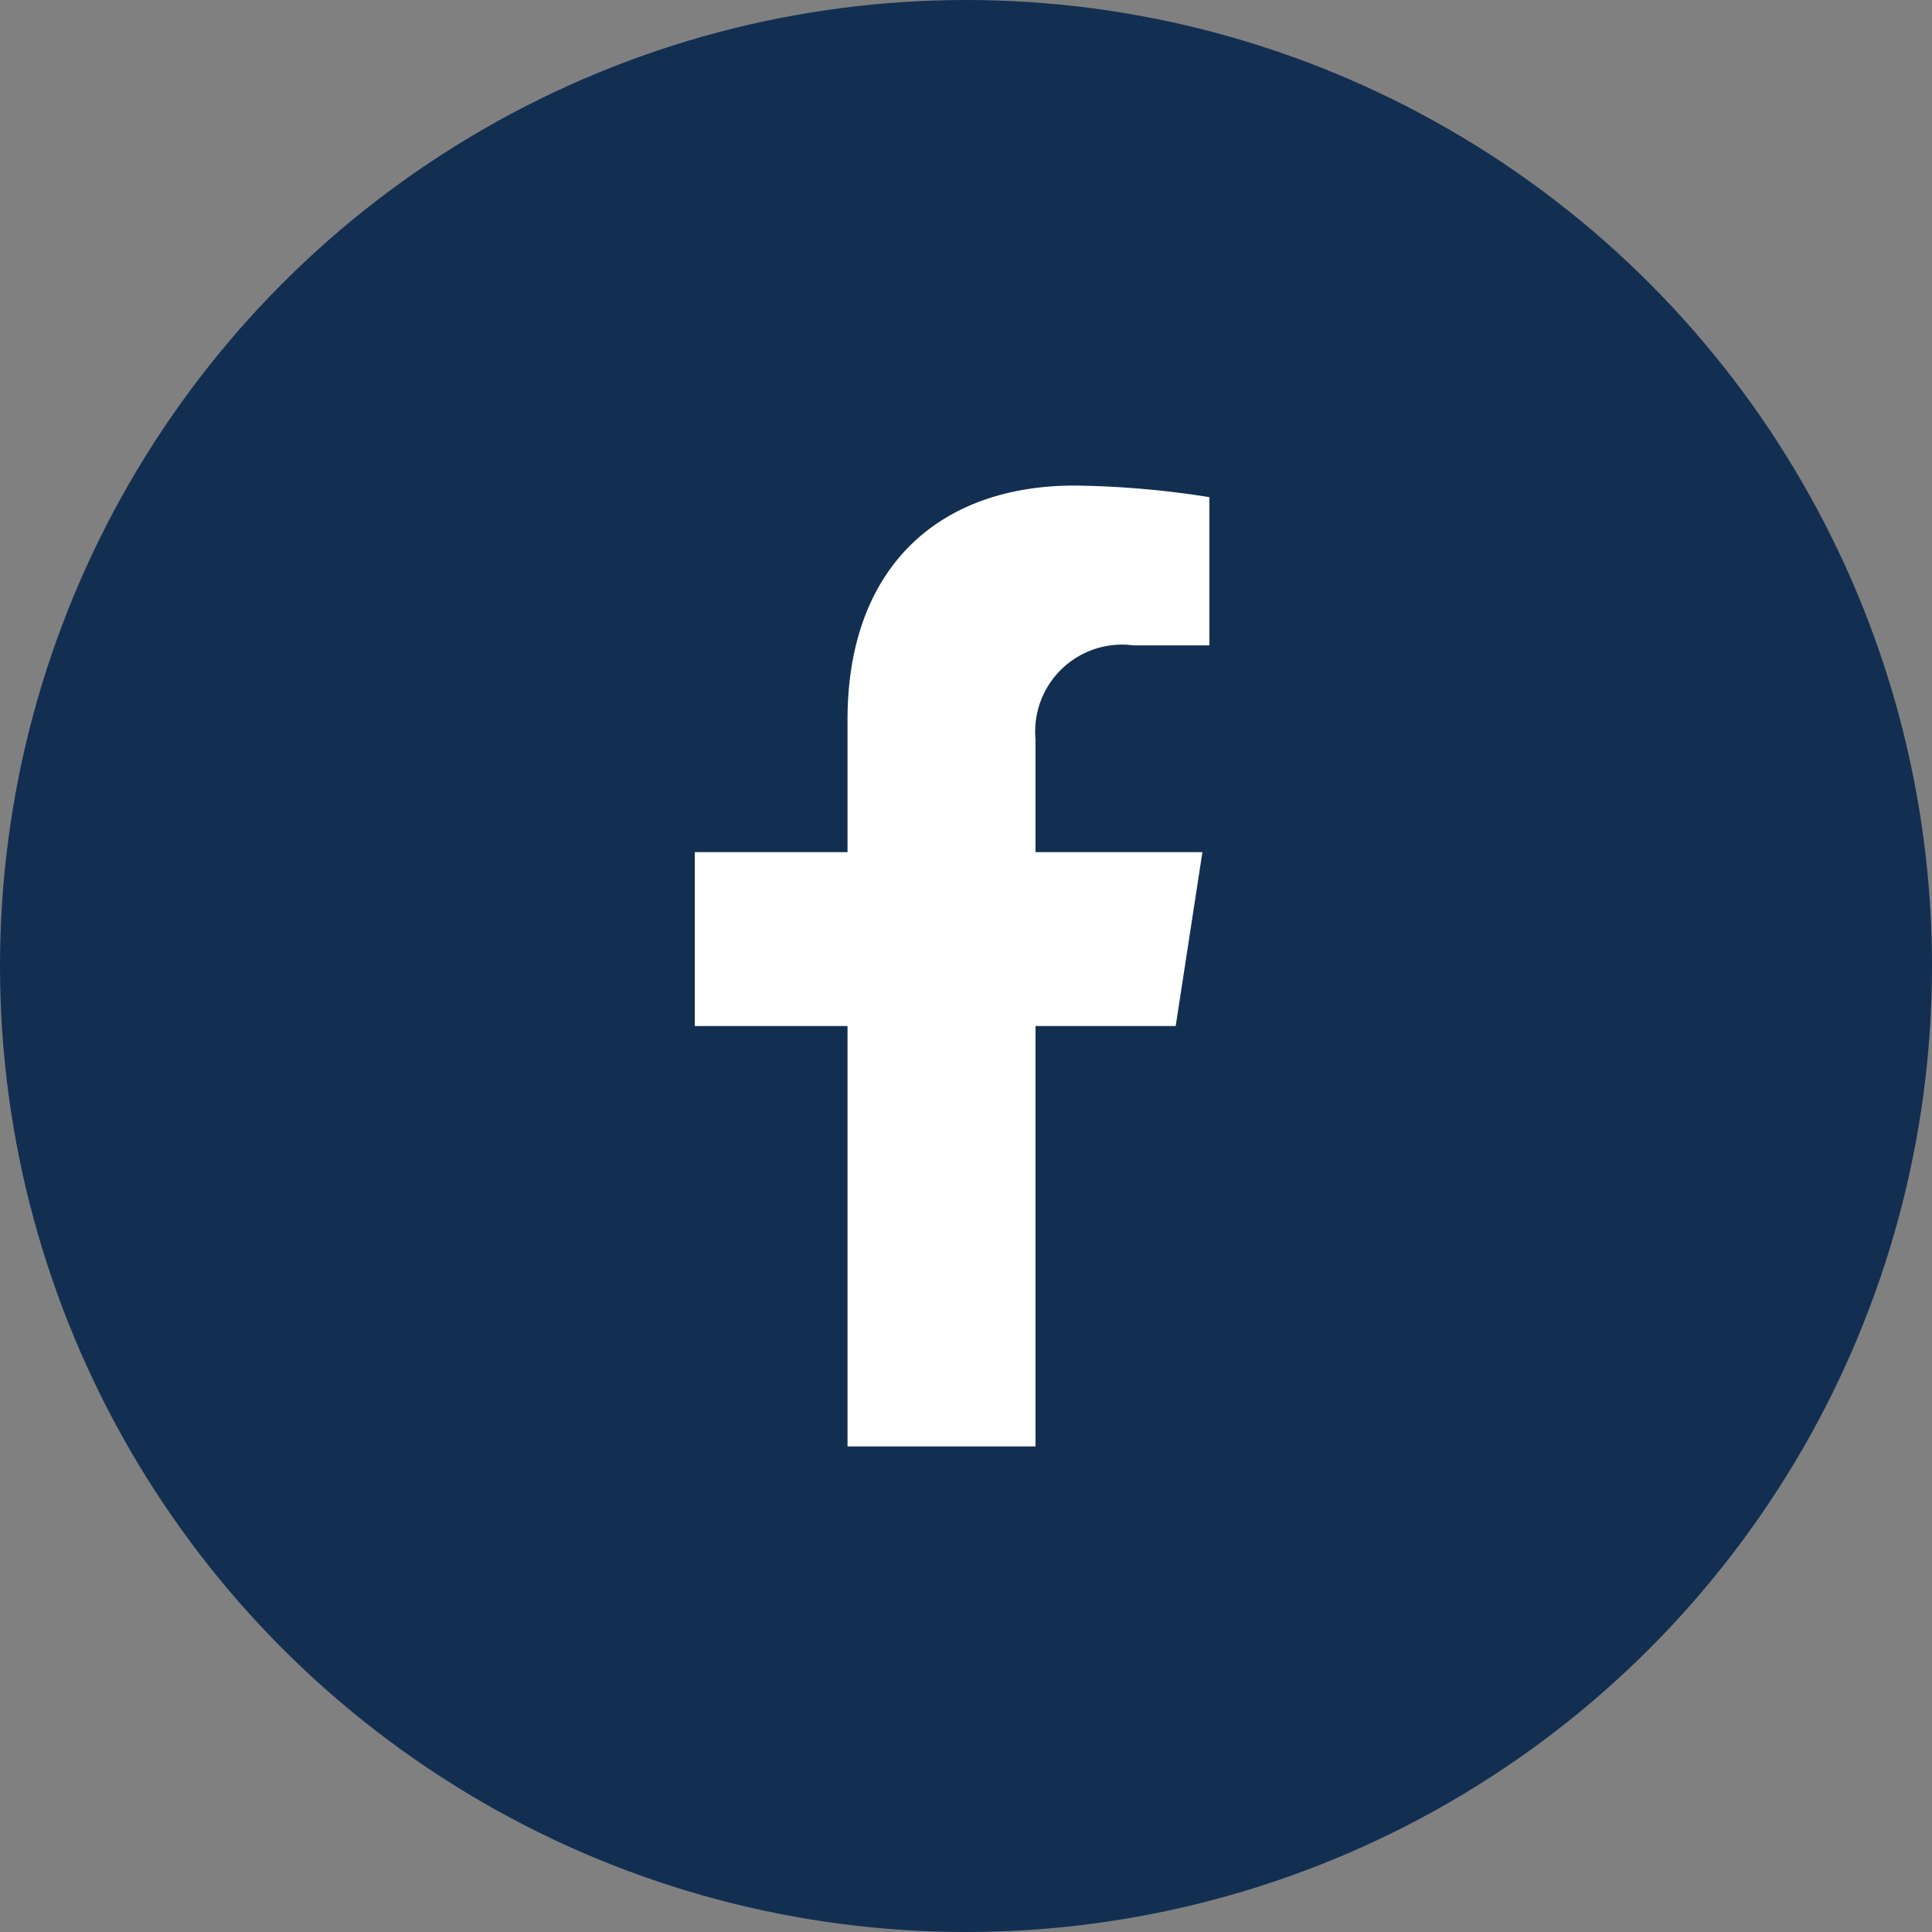 <svg xmlns="http://www.w3.org/2000/svg" width="50" height="50" viewBox="0 0 50 50">
  <rect x="0" y="0" width="50" height="50" fill="#808080" stroke="none"/>
  <g id="Group_87" data-name="Group 87" transform="translate(-1281 -5021)">
    <circle id="Ellipse_2" data-name="Ellipse 2" cx="25" cy="25" r="25" transform="translate(1281 5021)" fill="#122f52"/>
    <path id="Icon_awesome-facebook-f" data-name="Icon awesome-facebook-f" d="M14.056,13.988l.691-4.5H10.428V6.567a2.25,2.25,0,0,1,2.537-2.431h1.963V.3A23.941,23.941,0,0,0,11.444,0C7.887,0,5.563,2.156,5.563,6.058v3.43H1.609v4.5H5.563v10.88h4.865V13.988Z" transform="translate(1297.371 5033.566)" fill="#fff"/>
  </g>
</svg>
